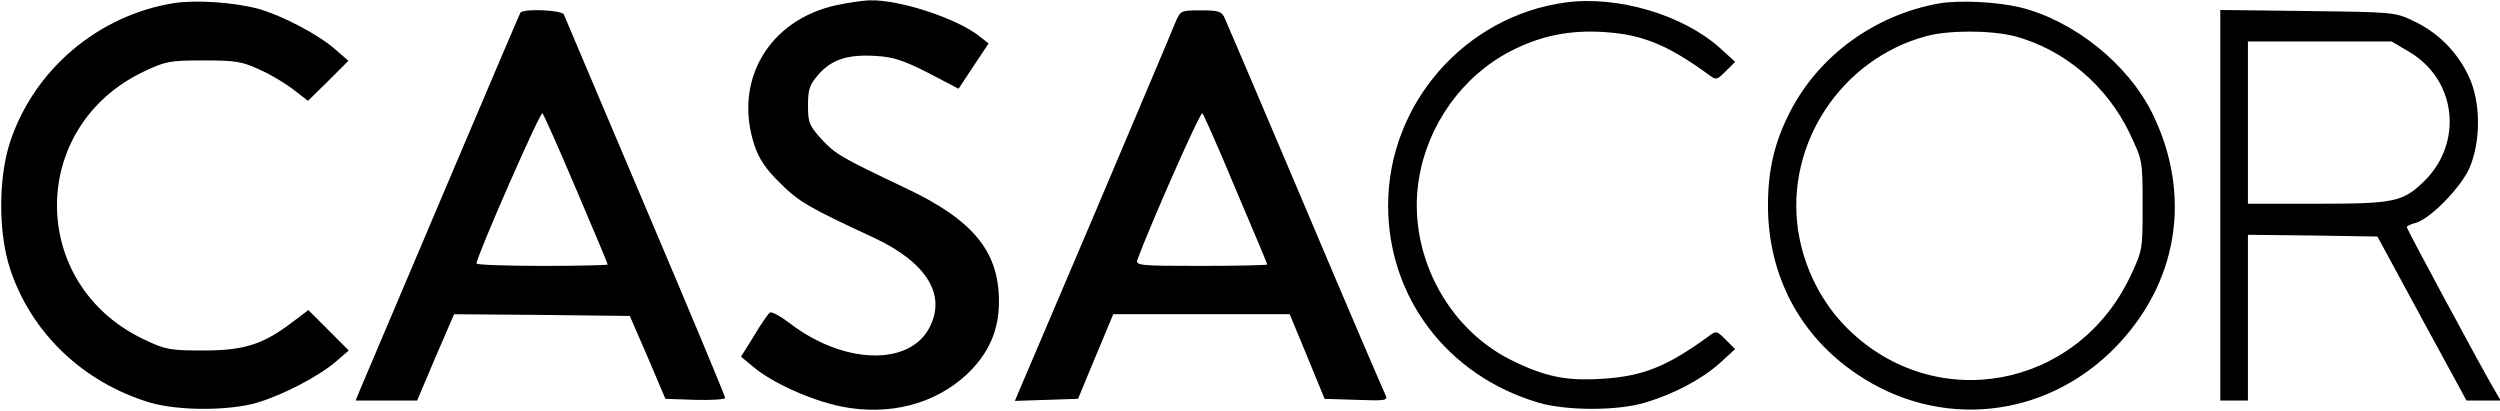 <?xml version="1.0" encoding="UTF-8" standalone="no"?> <svg xmlns="http://www.w3.org/2000/svg" version="1.0" width="724pt" height="119pt" viewBox="0 0 724 119" preserveAspectRatio="xMidYMid meet"><g transform="translate(0,119) scale(0.1,-0.1)" fill="#000000" stroke="none"><path d="M504 1181 c-220 -35 -406 -193 -475 -403 -34 -104 -34 -262 0 -366 61 -186 212 -330 406 -388 81 -24 229 -24 310 0 74 22 178 76 228 119 l37 32 -59 59 -58 58 -45 -34 c-85 -65 -140 -83 -258 -83 -97 0 -110 2 -173 32 -336 159 -336 617 0 776 63 30 76 32 173 32 94 0 111 -3 165 -28 33 -15 77 -42 98 -59 l39 -30 59 58 58 58 -37 32 c-48 43 -153 98 -222 118 -70 19 -180 27 -246 17z"></path><path d="M2422 1175 c-196 -43 -299 -219 -237 -406 13 -39 33 -69 74 -109 54 -54 81 -70 275 -160 150 -71 208 -165 157 -260 -59 -111 -249 -105 -404 14 -26 20 -52 34 -57 31 -5 -3 -26 -33 -46 -67 l-38 -61 35 -29 c54 -46 167 -97 254 -115 139 -28 271 6 364 92 64 60 95 129 94 215 -1 143 -76 234 -272 326 -185 88 -201 97 -242 141 -35 39 -39 47 -39 97 0 47 4 60 30 90 39 44 85 59 166 54 52 -3 81 -13 152 -49 l88 -46 43 65 44 66 -24 19 c-63 52 -231 108 -319 106 -19 0 -64 -7 -98 -14z"></path><path d="M4535 1183 c-292 -39 -515 -293 -515 -588 0 -267 172 -493 435 -571 81 -24 230 -24 309 0 84 25 163 67 216 114 l45 41 -27 27 c-26 26 -28 27 -50 10 -121 -88 -191 -116 -309 -123 -104 -7 -168 7 -264 55 -188 94 -300 314 -266 523 25 157 126 299 266 371 87 45 173 62 273 55 109 -7 183 -38 300 -123 22 -17 24 -16 50 10 l27 27 -44 40 c-107 96 -296 152 -446 132z"></path><path d="M5615 1180 c-184 -33 -345 -149 -429 -310 -46 -88 -66 -170 -66 -275 0 -202 92 -377 257 -488 237 -161 541 -131 744 72 186 187 229 443 113 681 -71 145 -229 271 -385 309 -68 16 -177 21 -234 11z m220 -95 c142 -38 266 -142 333 -282 37 -78 37 -79 37 -208 0 -129 0 -130 -37 -208 -155 -323 -562 -398 -815 -151 -78 76 -130 180 -146 289 -36 249 125 493 370 560 66 18 187 18 258 0z"></path><path d="M1507 1153 c-4 -6 -335 -787 -464 -1091 l-13 -32 89 0 89 0 53 125 54 125 254 -2 255 -3 52 -120 51 -120 87 -3 c47 -1 86 1 86 6 0 5 -104 254 -231 553 -127 299 -233 550 -236 557 -6 13 -118 18 -126 5z m162 -512 c50 -117 91 -215 91 -217 0 -2 -85 -4 -190 -4 -104 0 -190 3 -190 7 0 20 185 442 191 435 4 -4 48 -103 98 -221z"></path><path d="M3403 1123 c-8 -21 -110 -261 -225 -533 -116 -272 -217 -510 -225 -528 l-14 -33 92 3 91 3 51 123 51 122 255 0 256 0 51 -123 50 -122 93 -3 c86 -3 91 -2 83 15 -5 10 -110 254 -232 543 -122 288 -227 534 -233 547 -9 20 -17 23 -69 23 -59 0 -59 0 -75 -37z m176 -482 c50 -117 91 -215 91 -217 0 -2 -86 -4 -191 -4 -178 0 -191 1 -185 18 33 91 182 430 188 424 4 -4 48 -103 97 -221z"></path><path d="M6430 596 l0 -566 40 0 40 0 0 240 0 240 187 -2 188 -3 129 -238 129 -237 50 0 49 0 -25 43 c-43 75 -247 454 -247 459 0 3 11 9 24 12 42 10 131 101 157 158 34 78 34 193 -2 268 -33 70 -89 126 -159 159 -54 26 -59 26 -307 29 l-253 3 0 -565z m550 442 c135 -82 154 -264 38 -375 -60 -58 -86 -63 -308 -63 l-200 0 0 235 0 235 208 0 208 0 54 -32z"></path></g></svg> 